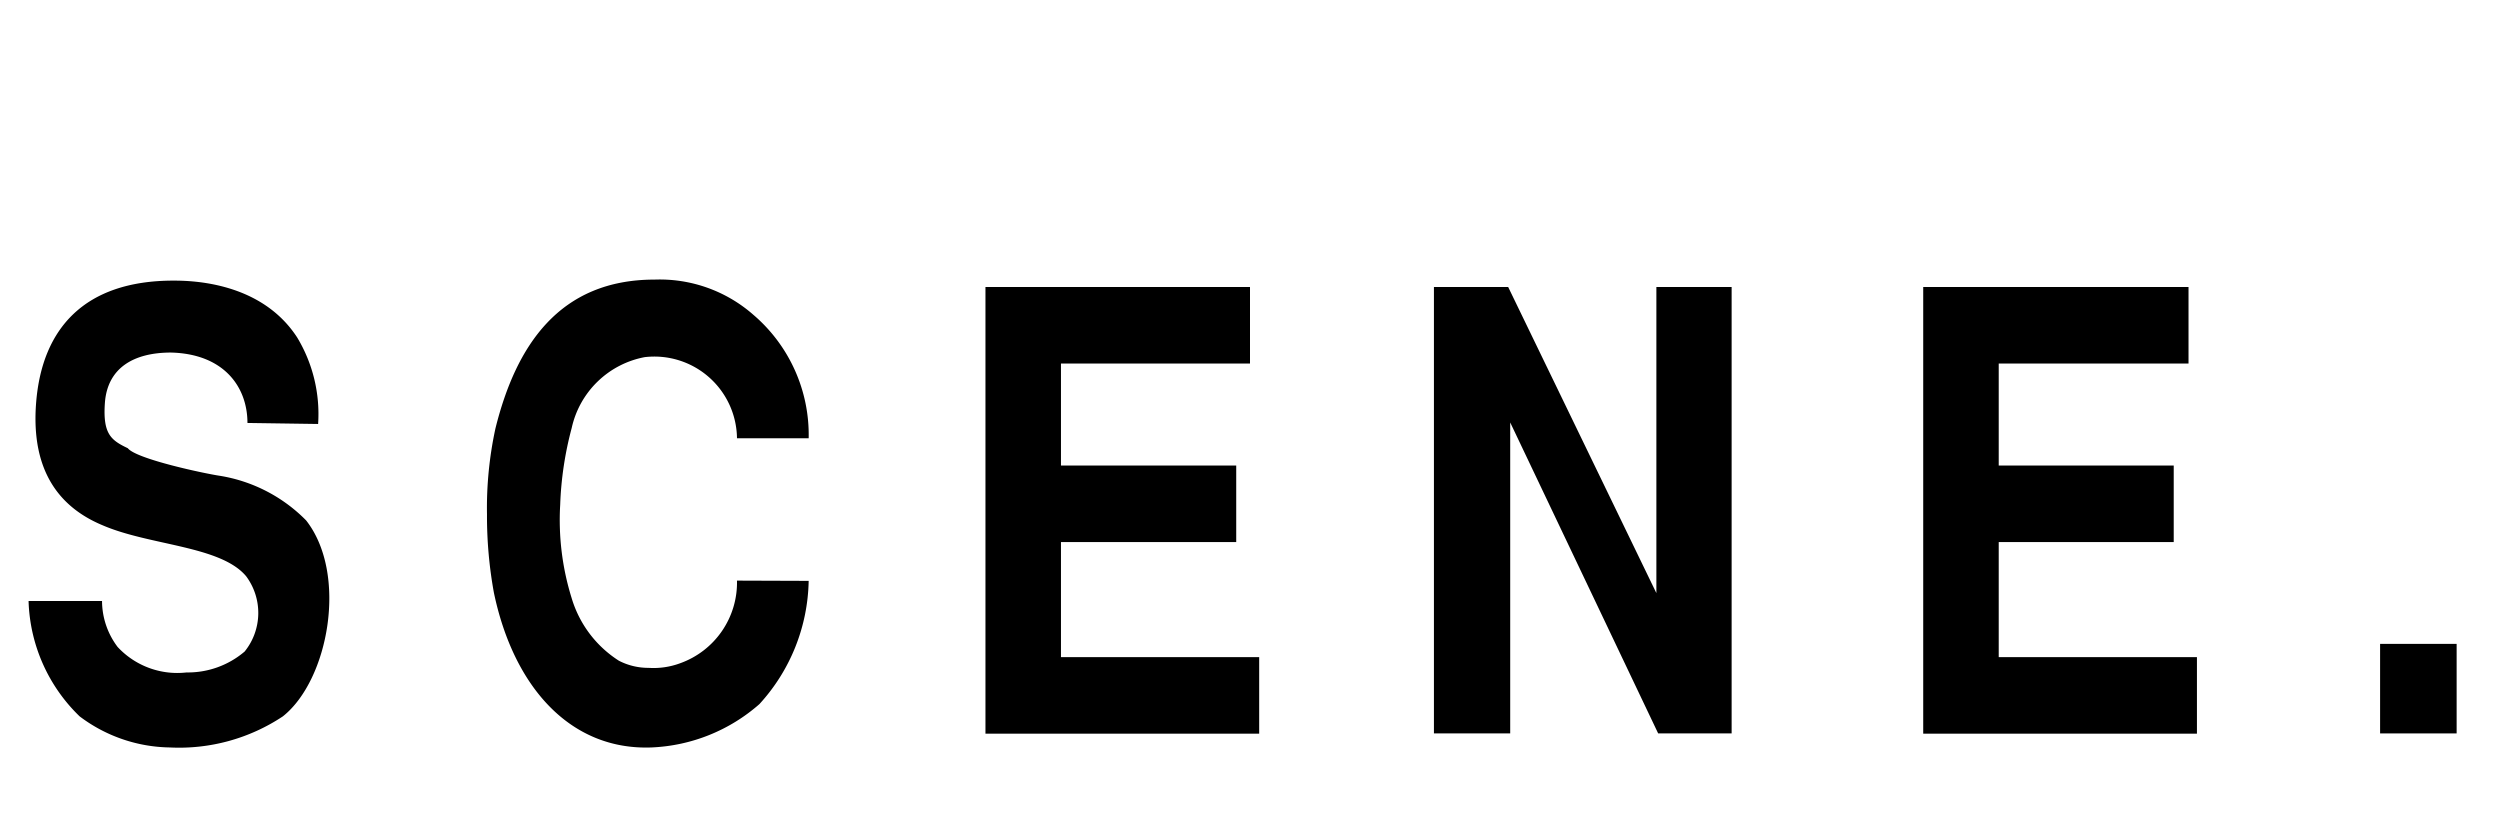 <svg xmlns="http://www.w3.org/2000/svg" viewBox="0 0 98 32"><defs><style>.cls-1{fill:none;}</style></defs><title>アセット 11</title><g id="レイヤー_2" data-name="レイヤー 2"><g id="contents"><rect class="cls-1" width="98" height="32"/><path d="M9.7,16.58c0-1.42-.93-2.71-3-2.76-1.43,0-2.5.58-2.59,2-.08,1.2.25,1.44.9,1.75.34.43,3.05,1,3.6,1.08A6.12,6.12,0,0,1,12,20.4c1.65,2.11.88,6.26-.91,7.68A7.34,7.34,0,0,1,6.65,29.3a6,6,0,0,1-3.53-1.22,6.55,6.55,0,0,1-2-4.52H4a3,3,0,0,0,.61,1.8,3.19,3.19,0,0,0,2.7,1,3.43,3.43,0,0,0,2.28-.82,2.41,2.41,0,0,0,.06-2.95c-1-1.2-3.78-1.2-5.63-2-1.56-.65-2.84-2-2.6-4.85S3.3,11,6.8,11c.77,0,3.45.07,4.85,2.23a5.81,5.81,0,0,1,.82,3.39Z"/><path d="M31.7,22.77a7.34,7.34,0,0,1-1.93,4.83,6.84,6.84,0,0,1-4.23,1.7c-3.19.12-5.41-2.38-6.18-6.07a16.75,16.75,0,0,1-.27-3.07,14.73,14.73,0,0,1,.33-3.36c.81-3.27,2.52-5.84,6.24-5.84a5.56,5.56,0,0,1,3.86,1.37,6.19,6.19,0,0,1,2.18,4.85H28.89A3.24,3.24,0,0,0,25.27,14a3.62,3.62,0,0,0-2.86,2.78,13.38,13.38,0,0,0-.45,3,10.29,10.29,0,0,0,.45,3.67,4.4,4.4,0,0,0,1.85,2.45,2.51,2.51,0,0,0,1.16.28A3,3,0,0,0,26.66,26a3.36,3.36,0,0,0,2.23-3.24Z"/><path d="M49,11.25v3H41.59v4h6.87v3H41.59v4.51h7.77v3H38.63V11.25Z"/><path d="M59.12,11.25l5.81,12v-12h2.95v17.5H65l-5.8-12.19V28.75H56.21V11.25Z"/><path d="M85.79,11.25v3H78.35v4h6.86v3H78.35v4.51h7.77v3H75.39V11.25Z"/><path d="M93.3,25.24h3v3.51h-3Z"/></g></g></svg>